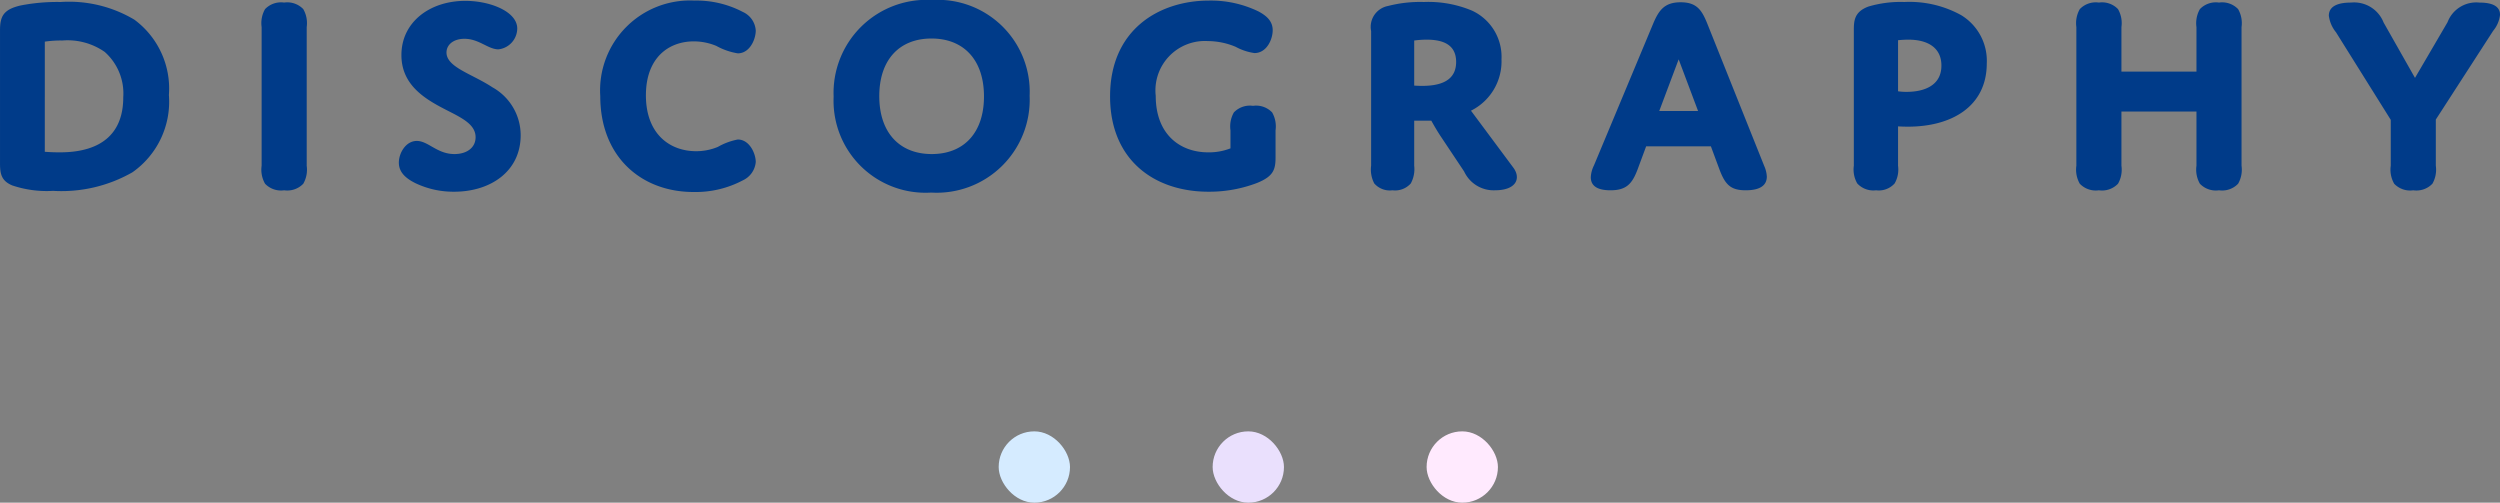 <svg xmlns="http://www.w3.org/2000/svg" width="175.26" height="35.24" viewBox="0 0 175.26 35.24">
  <rect x="0" y="0" width="175.26" height="35.24" fill="#808080" stroke="none"/>
  <g id="discography_sp" transform="translate(-18082.989 -1400.76)">
    <path id="パス_113934" data-name="パス 113934" d="M-75.17-6.58a6.007,6.007,0,0,0-2.42-5.28,8.954,8.954,0,0,0-5.18-1.24,13.426,13.426,0,0,0-2.78.24c-1.24.28-1.46.78-1.46,1.76v9.3c0,.76.1,1.24.86,1.56a7.586,7.586,0,0,0,2.86.38,10.013,10.013,0,0,0,5.56-1.3A6.045,6.045,0,0,0-75.17-6.58Zm-8.7-3.74a7.552,7.552,0,0,1,1.22-.08,4.547,4.547,0,0,1,2.98.8,3.89,3.89,0,0,1,1.3,3.18c0,3.62-3.1,3.86-4.48,3.86-.56,0-1.02-.04-1.02-.04Zm18.36-1.02a1.984,1.984,0,0,0-.24-1.26,1.549,1.549,0,0,0-1.34-.46,1.549,1.549,0,0,0-1.34.46,1.984,1.984,0,0,0-.24,1.26v9.72a1.984,1.984,0,0,0,.24,1.26A1.549,1.549,0,0,0-67.09.1a1.549,1.549,0,0,0,1.34-.46,1.984,1.984,0,0,0,.24-1.26Zm9.8,1.78c0-.54.48-.96,1.26-.96,1.02,0,1.66.74,2.38.74a1.486,1.486,0,0,0,1.32-1.46c0-1.18-1.88-1.94-3.64-1.94-2.48,0-4.48,1.48-4.48,3.8,0,2.36,2.08,3.3,3.6,4.08.88.46,1.6.9,1.6,1.68,0,.72-.6,1.18-1.48,1.18-1.22,0-1.84-.92-2.64-.92-.78,0-1.26.86-1.26,1.52,0,.7.52,1.12,1.16,1.44a6.192,6.192,0,0,0,2.72.6c2.54,0,4.66-1.42,4.66-3.96a3.848,3.848,0,0,0-1.98-3.36C-53.91-8.06-55.71-8.52-55.71-9.56Zm13.98,3c0-2.64,1.6-3.78,3.36-3.78a4.127,4.127,0,0,1,1.58.32,4.62,4.62,0,0,0,1.5.52c.84,0,1.26-.98,1.26-1.6a1.532,1.532,0,0,0-.9-1.3,7,7,0,0,0-3.4-.8,6.305,6.305,0,0,0-6.6,6.7c0,4.26,2.88,6.72,6.54,6.72A7.077,7.077,0,0,0-34.93-.6a1.561,1.561,0,0,0,.9-1.28c0-.6-.44-1.58-1.26-1.58a4.538,4.538,0,0,0-1.4.52,3.961,3.961,0,0,1-1.52.3C-40.05-2.64-41.73-3.84-41.73-6.56Zm13.16.1A6.446,6.446,0,0,0-21.73.26a6.52,6.52,0,0,0,6.9-6.78,6.446,6.446,0,0,0-6.84-6.72A6.52,6.52,0,0,0-28.57-6.46Zm3.2-.04c0-2.56,1.42-4.04,3.66-4.04s3.68,1.48,3.68,4.06c0,2.56-1.42,4.04-3.66,4.04S-25.37-3.92-25.37-6.5ZM2.41-4.1a1.983,1.983,0,0,0-.24-1.26A1.549,1.549,0,0,0,.83-5.82a1.549,1.549,0,0,0-1.34.46A1.983,1.983,0,0,0-.75-4.1v1.26a4.121,4.121,0,0,1-1.56.28c-1.98,0-3.68-1.26-3.68-3.96a3.466,3.466,0,0,1,3.66-3.84,5.089,5.089,0,0,1,1.94.4,3.909,3.909,0,0,0,1.32.44c.86,0,1.28-.96,1.28-1.6,0-.62-.4-1-1-1.32a7.66,7.66,0,0,0-3.46-.76c-3.44,0-6.94,1.98-6.94,6.72C-9.19-2.04-6.11.2-2.29.2A9.4,9.4,0,0,0,1.13-.42C2.25-.88,2.41-1.34,2.41-2.2Zm9.72-.68h1.2s.36.66.7,1.16l1.6,2.4A2.278,2.278,0,0,0,17.79.1c1.52,0,1.84-.86,1.28-1.6L16.11-5.48a3.86,3.86,0,0,0,2.14-3.6,3.567,3.567,0,0,0-2.08-3.42,7.925,7.925,0,0,0-3.36-.6,9.063,9.063,0,0,0-2.52.28,1.492,1.492,0,0,0-1.18,1.76v9.44A2.1,2.1,0,0,0,9.33-.38,1.453,1.453,0,0,0,10.61.1a1.466,1.466,0,0,0,1.28-.48,2.09,2.09,0,0,0,.24-1.24Zm0-5.62a6.634,6.634,0,0,1,.88-.06c1.16,0,2.06.36,2.06,1.56,0,1.12-.78,1.68-2.38,1.68-.3,0-.56-.02-.56-.02Zm21.4,9.04C33.93-.3,34.31.1,35.37.1c1,0,1.48-.34,1.48-.96a2.066,2.066,0,0,0-.18-.74l-4-10c-.38-.94-.74-1.48-1.86-1.48s-1.52.54-1.92,1.48L24.73-1.64a2.084,2.084,0,0,0-.22.82c0,.56.38.92,1.38.92,1.12,0,1.52-.46,1.9-1.46l.6-1.62h4.54ZM30.67-9.08l1.36,3.62H29.31Zm21.6.28a3.742,3.742,0,0,0-1.8-3.38,7.489,7.489,0,0,0-3.98-.92,7.942,7.942,0,0,0-2.52.32c-1.02.38-1.02,1.04-1.02,1.72v9.44a1.95,1.95,0,0,0,.24,1.24A1.533,1.533,0,0,0,44.51.1a1.49,1.49,0,0,0,1.3-.48,1.95,1.95,0,0,0,.24-1.24V-4.38s.32.02.7.02C49.81-4.36,52.27-5.78,52.27-8.8Zm-6.22-1.62s.36-.04.72-.04c1.36,0,2.32.56,2.32,1.82,0,1.38-1.18,1.84-2.44,1.84a4.03,4.03,0,0,1-.6-.04Zm24.08-.92a1.984,1.984,0,0,0-.24-1.26,1.549,1.549,0,0,0-1.34-.46,1.549,1.549,0,0,0-1.34.46,1.984,1.984,0,0,0-.24,1.26v3.12H61.71v-3.12a1.983,1.983,0,0,0-.24-1.26,1.549,1.549,0,0,0-1.34-.46,1.549,1.549,0,0,0-1.34.46,1.984,1.984,0,0,0-.24,1.26v9.72a1.984,1.984,0,0,0,.24,1.26A1.549,1.549,0,0,0,60.13.1a1.549,1.549,0,0,0,1.34-.46,1.983,1.983,0,0,0,.24-1.26v-3.8h5.26v3.8a1.984,1.984,0,0,0,.24,1.26A1.549,1.549,0,0,0,68.55.1a1.549,1.549,0,0,0,1.34-.46,1.984,1.984,0,0,0,.24-1.26ZM82.29-7.78l-2.2-3.88a2.221,2.221,0,0,0-2.28-1.4c-1.08,0-1.56.34-1.56.92a2.292,2.292,0,0,0,.5,1.16l3.84,6.14v3.22a1.984,1.984,0,0,0,.24,1.26A1.549,1.549,0,0,0,82.17.1a1.549,1.549,0,0,0,1.34-.46,1.983,1.983,0,0,0,.24-1.26V-4.86l4.02-6.22a2.1,2.1,0,0,0,.48-1.12c0-.5-.36-.86-1.46-.86a2.15,2.15,0,0,0-2.22,1.38Z" transform="translate(18170 1414)" fill="#003b89"/>
    <rect id="長方形_90784" data-name="長方形 90784" width="5" height="5" rx="2.5" transform="translate(18153 1431)" fill="#d5ebff"/>
    <rect id="長方形_90785" data-name="長方形 90785" width="5" height="5" rx="2.5" transform="translate(18168 1431)" fill="#eae0fd"/>
    <rect id="長方形_90786" data-name="長方形 90786" width="5" height="5" rx="2.5" transform="translate(18183 1431)" fill="#ffeafe"/>
  </g>
</svg>
